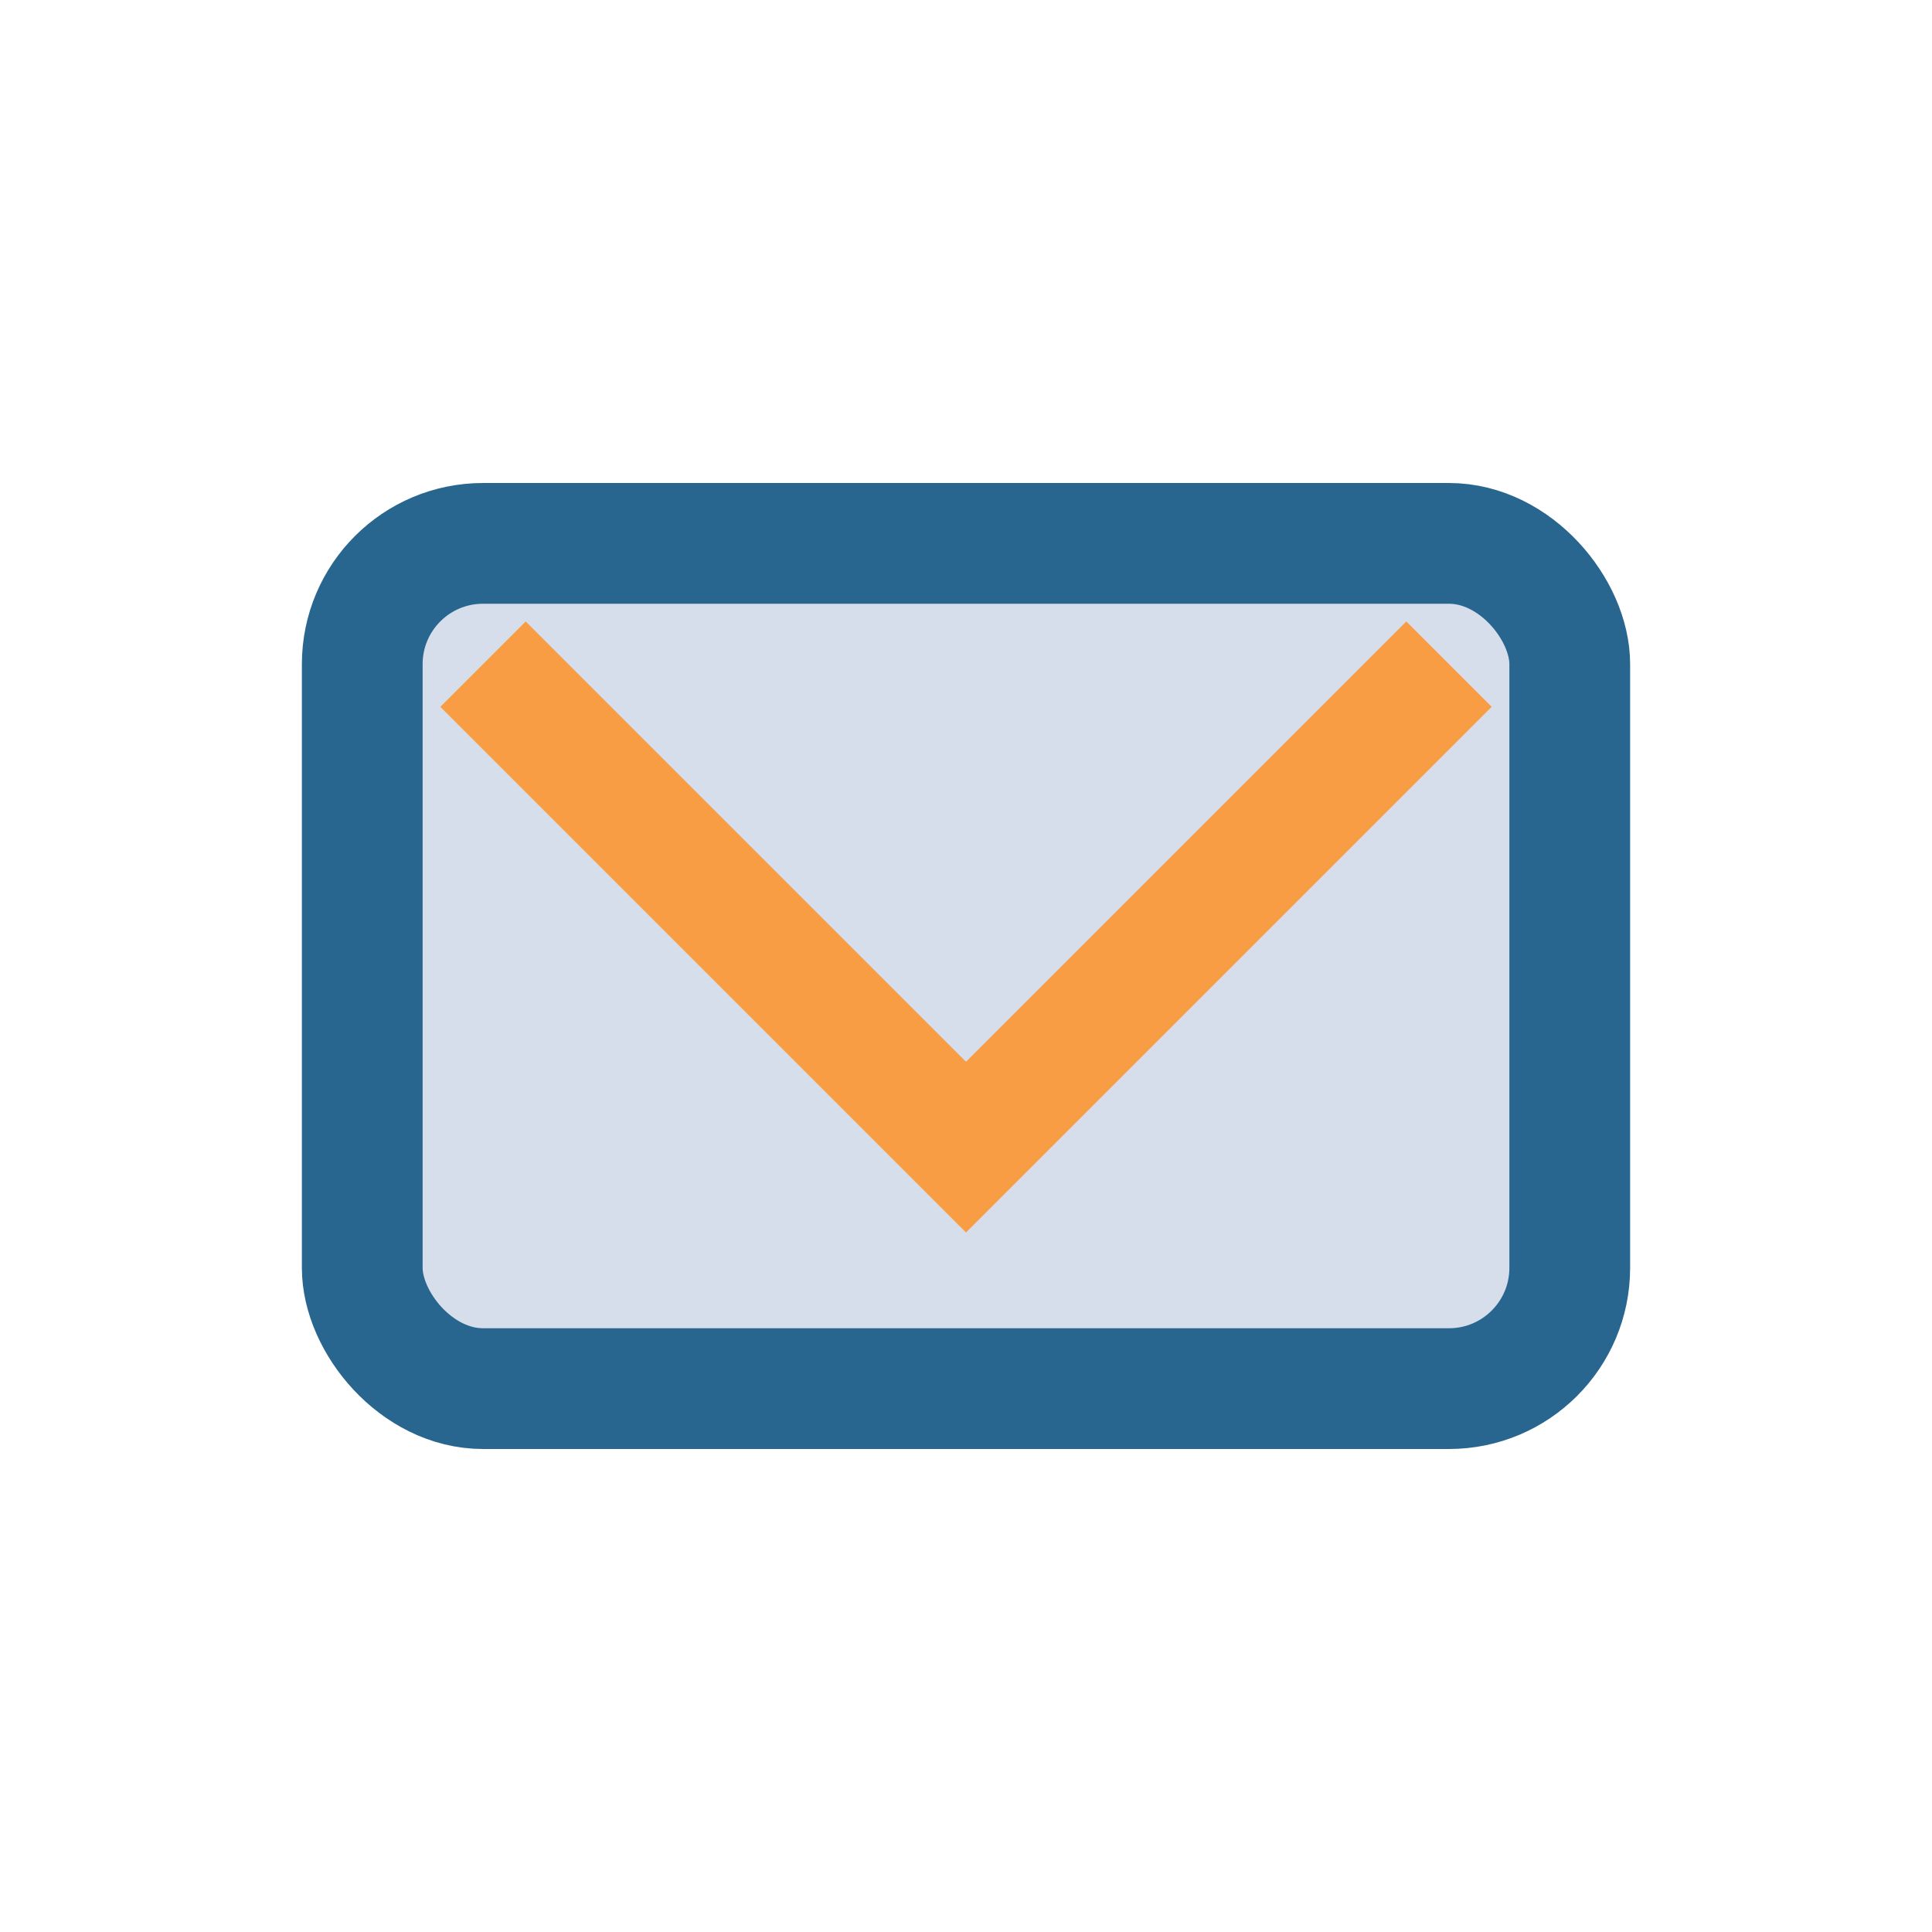 <?xml version="1.0" encoding="UTF-8"?>
<svg xmlns="http://www.w3.org/2000/svg" width="32" height="32" viewBox="0 0 32 32"><rect x="6" y="9" width="20" height="14" rx="2" fill="#d6deeb" stroke="#29668f" stroke-width="2"/><polyline points="8,11 16,19 24,11" fill="none" stroke="#f89d44" stroke-width="2"/></svg>